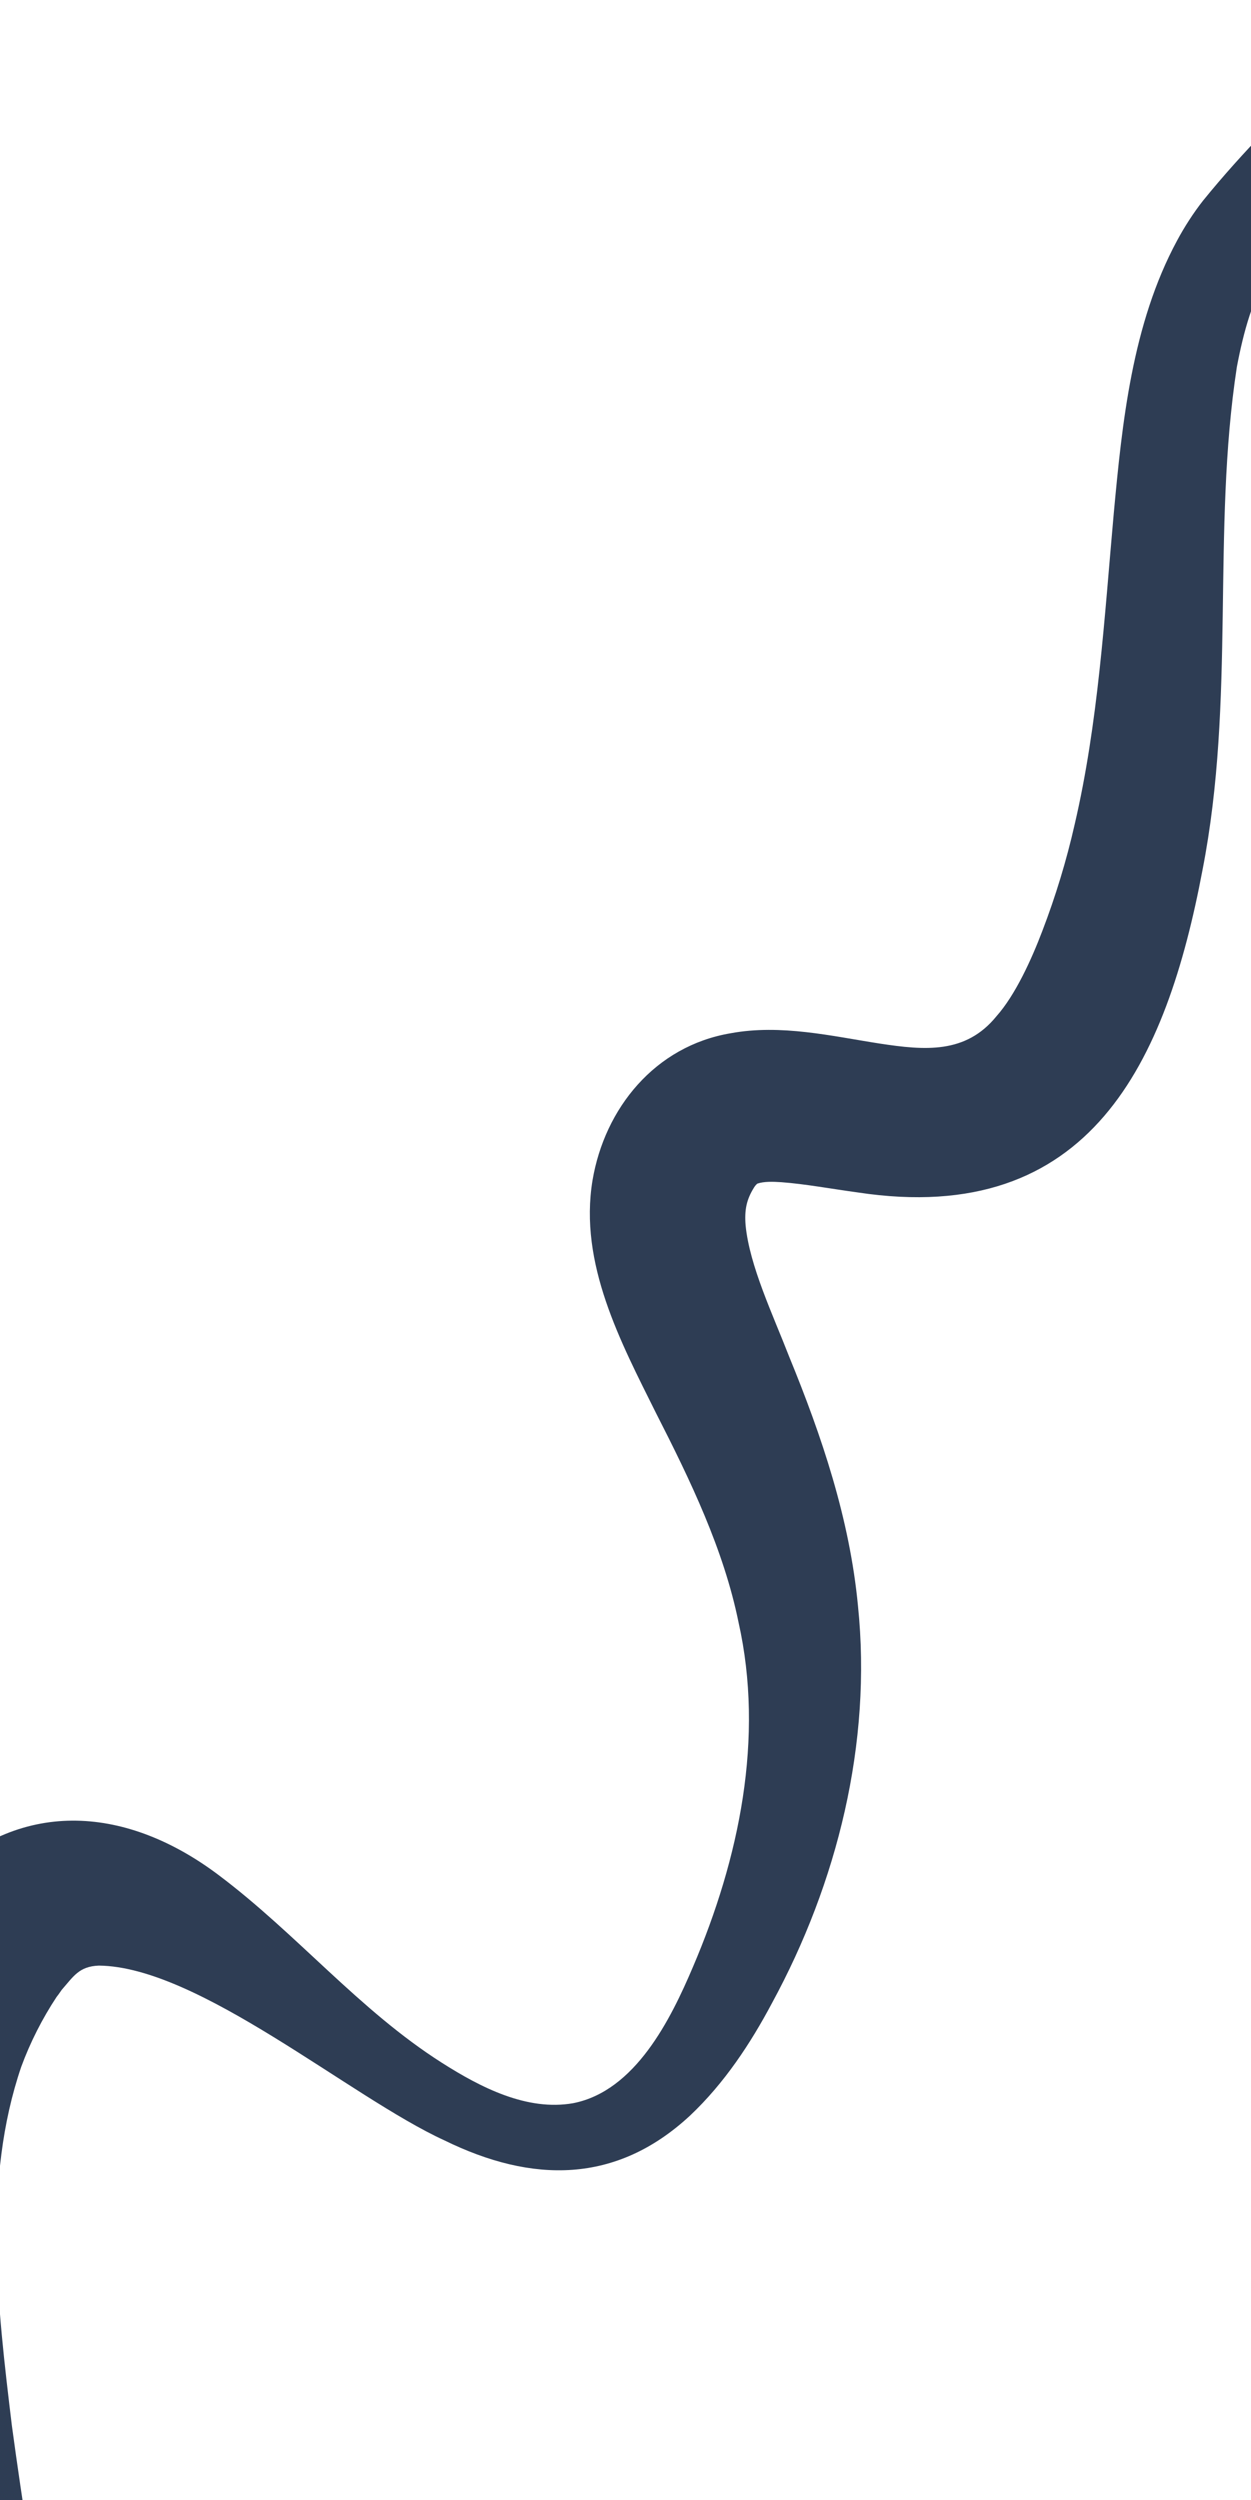 <svg xmlns="http://www.w3.org/2000/svg" fill="none" viewBox="0 0 360 719" height="719" width="360">
<path fill="#2E3D54" d="M-17.72 972.172C-1.593 898.499 -20.22 823.145 -35.221 750.247C-47.339 688.498 -65.471 608.991 -27.962 552.558C-25.027 548.196 -21.447 543.973 -17.727 540.277C6.781 516.747 36.956 519.732 62.876 539.235C85.427 556.162 103.363 578.119 127.116 593.22C138.358 600.38 151.707 607.212 164.957 604.868C182.803 601.352 192.973 580.824 199.401 565.698C212.744 534.499 219.987 499.833 212.526 466.57C208.264 445.661 198.714 425.847 188.783 406.402C178.651 386.019 166.537 363.432 170.514 339.429C174.002 318.824 188.401 300.843 210.288 297.155C224.745 294.483 239.446 298.003 253.114 300.118C266.174 302.109 277.918 303.135 286.748 292.272C292.177 286.165 296.811 276.011 299.964 267.71C303.779 257.759 306.908 247.474 309.262 237.077C316.037 207.989 317.793 177.857 320.51 147.614C322.912 121.767 325.75 93.217 338.729 69.188C340.804 65.312 343.466 61.177 346.213 57.69C357.744 43.467 370.836 30.5 383.655 18.092C406.279 -3.788 429.836 -24.782 453.476 -45.554C464.701 -55.544 477.903 -66.771 489.118 -76.474C500.175 -85.465 514.987 -70.614 504.063 -60.101C465.766 -27.267 428.297 6.949 393.675 43.425C386.111 51.553 378 60.519 371.318 69.023L369.577 71.192C369.256 71.575 369.093 71.869 368.848 72.201L368.178 73.173L366.823 75.101L365.625 77.158C360.466 85.946 357.874 95.317 355.932 105.535C348.66 152.948 355.643 201.114 346.041 250.238C335.664 305.15 313.976 353.102 246.862 342.946C239.367 341.93 231.682 340.5 224.857 339.997C222.453 339.837 219.857 339.751 217.947 340.404C217.66 340.614 217.247 341.083 216.979 341.54C214.798 345.028 214.206 348.008 214.565 352.43C215.706 364.044 222.365 377.983 227.098 390.168C236.472 413.013 244.525 436.802 246.905 461.899C250.957 501.328 240.958 541.513 222.155 576.083C215.981 587.691 208.47 599.105 198.562 608.449C177.355 628.116 153.183 627.954 127.886 615.564C100.779 603.151 57.203 565.571 28.428 565.301C22.765 565.532 21.197 568.345 17.779 572.253L16.811 573.628L16.299 574.294C12.189 580.494 8.682 587.407 6.118 594.39C-5.032 627.083 -0.751 663.076 3.413 697.555C9.56 743.205 18.703 789.87 21.841 835.996C25.204 884.015 22.639 933.814 3.747 978.82C-1.348 990.555 -20.189 986.063 -17.701 972.201L-17.72 972.172Z"></path>
</svg>
